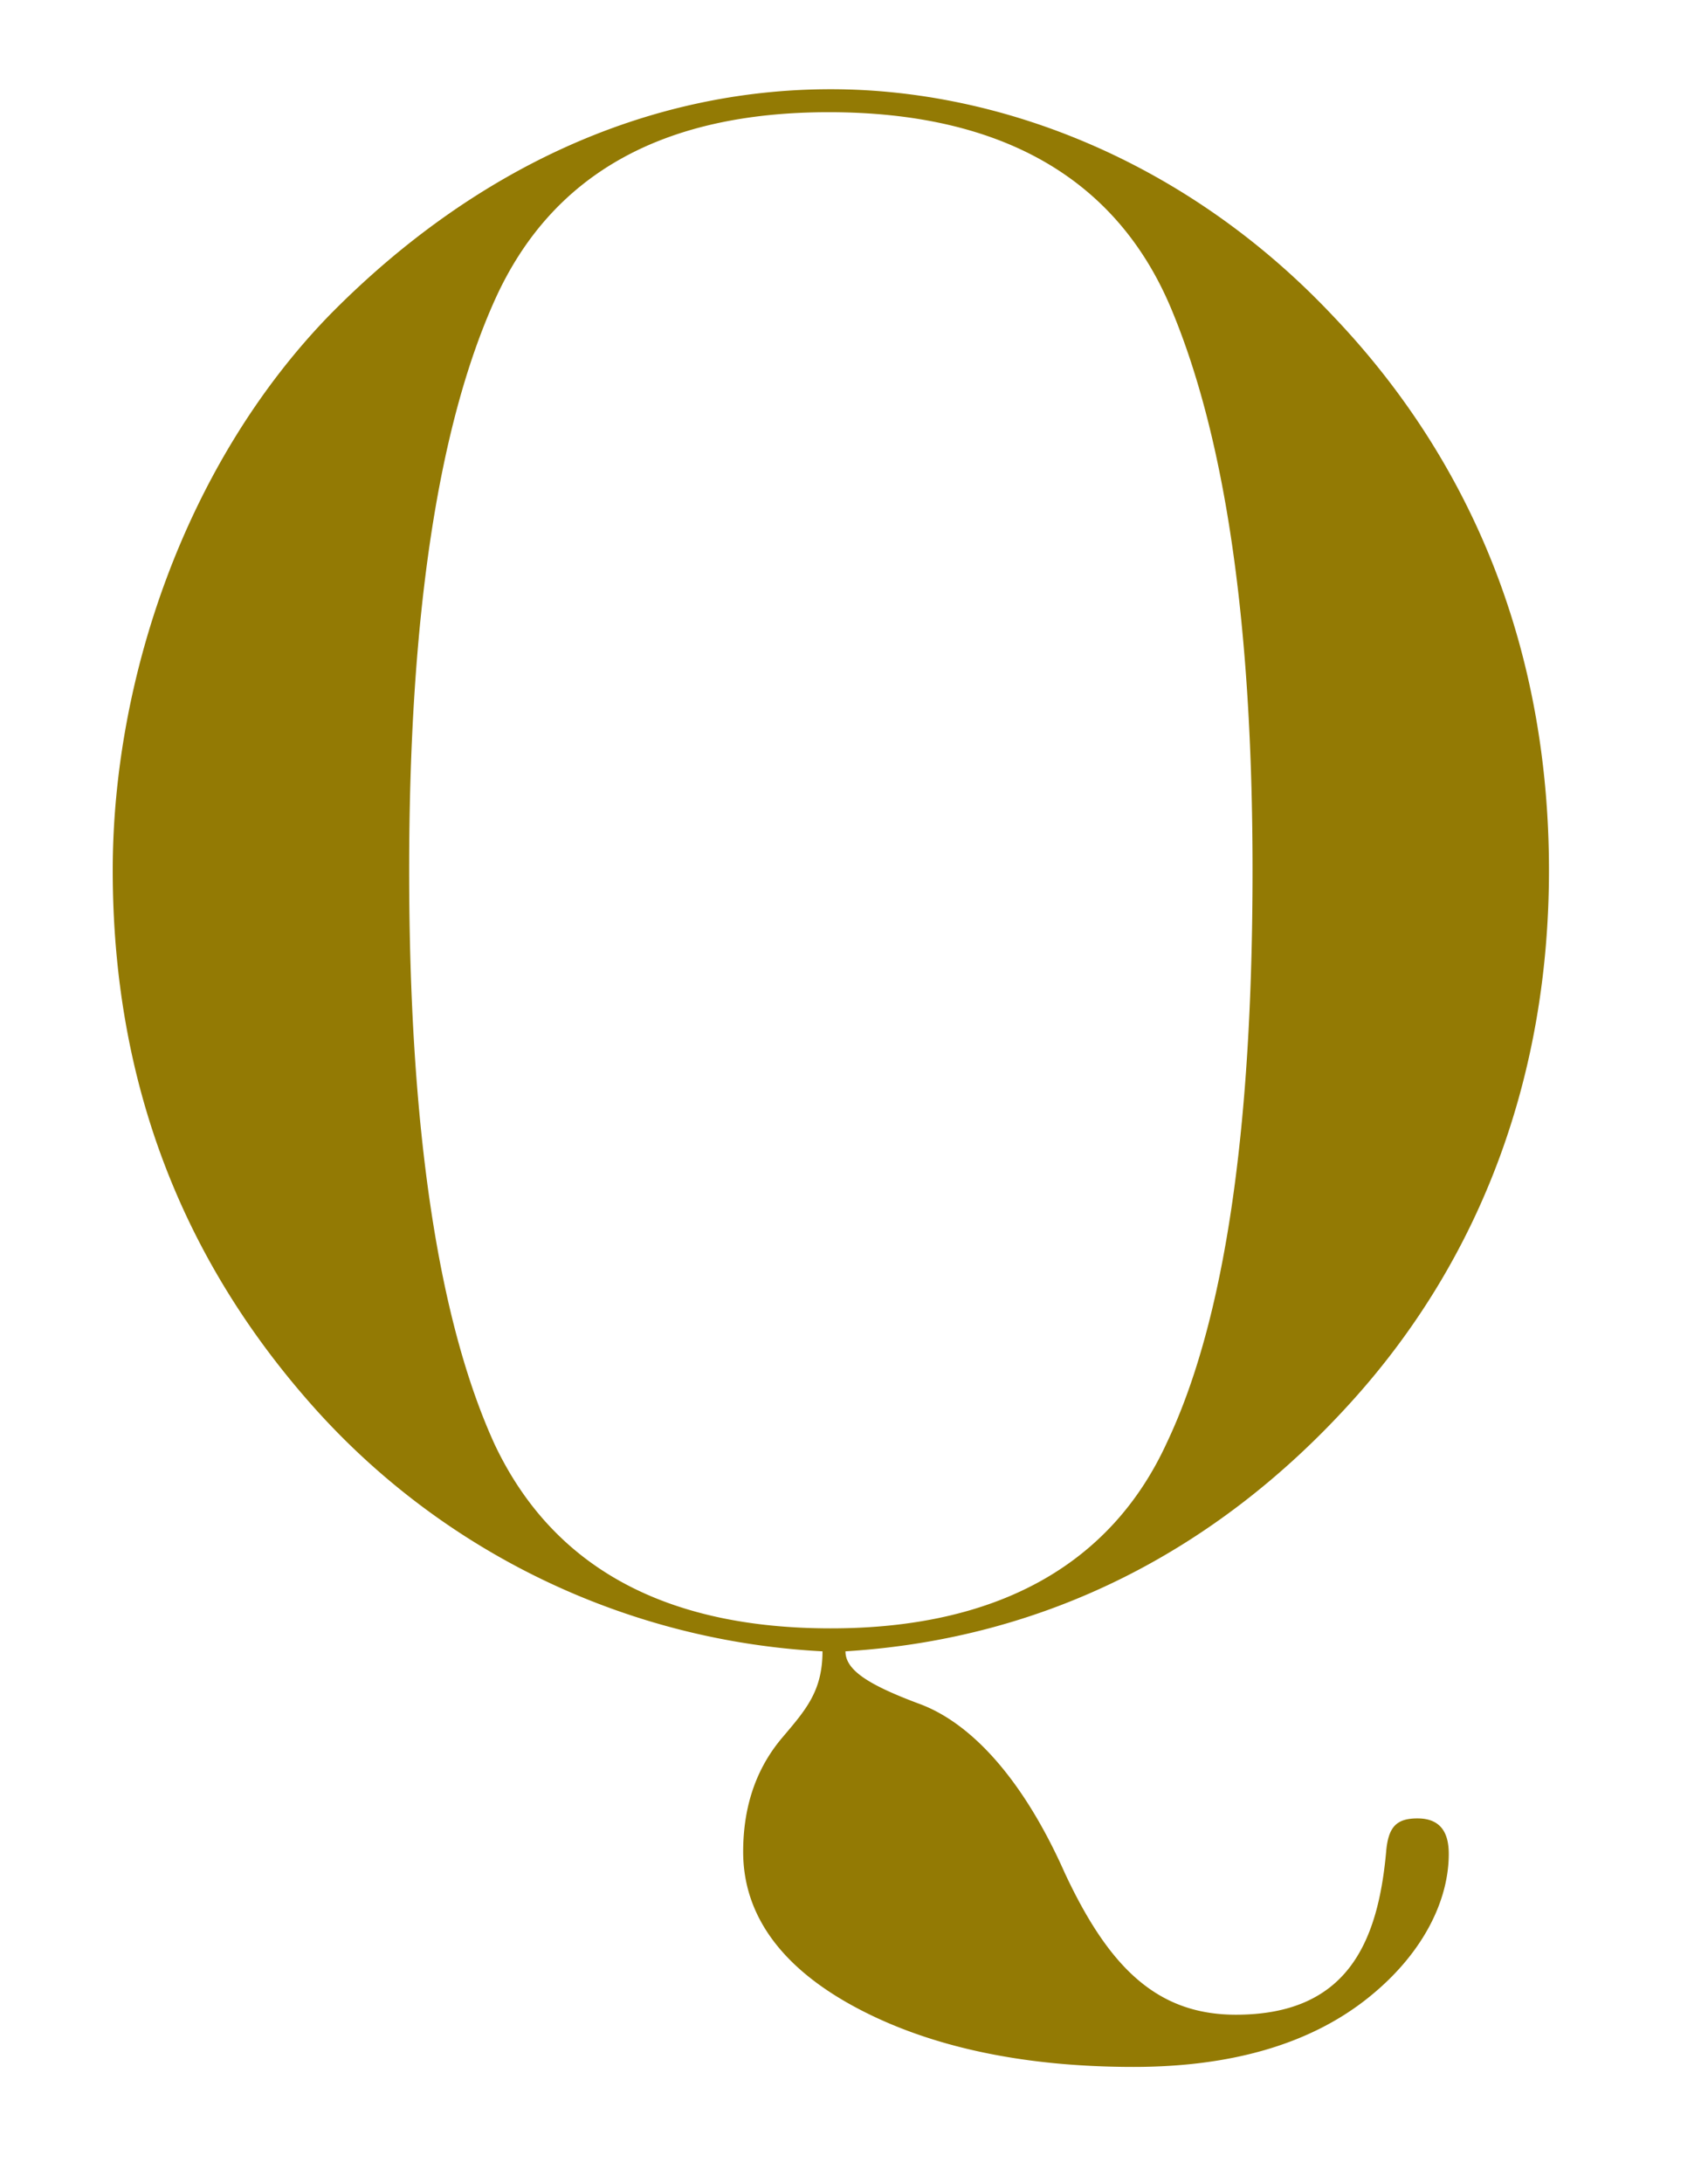 <svg fill="none" height="23" viewBox="0 0 18 23" width="18" xmlns="http://www.w3.org/2000/svg"><path d="M16.324 9.168c0 2.112-.682 4.07-2.112 5.632-1.386 1.518-3.168 2.464-5.302 2.596 0 .198.242.352.77.55.55.198 1.1.792 1.54 1.782.462.99.968 1.496 1.804 1.496 1.166 0 1.496-.748 1.584-1.716.022-.264.11-.352.33-.352.264 0 .33.176.33.374 0 .506-.286 1.078-.88 1.54s-1.408.704-2.442.704c-1.188 0-2.178-.22-2.948-.638s-1.166-.968-1.166-1.628c0-.506.154-.902.418-1.21.242-.286.418-.484.418-.902a7.73 7.73 0 01-5.324-2.53c-1.43-1.584-2.156-3.476-2.156-5.698 0-1.98.748-4.268 2.288-5.852C4.994 1.776 6.82.94 8.756.94c1.804 0 3.762.77 5.28 2.376 1.518 1.584 2.288 3.586 2.288 5.852zm-7.568 7.986c1.738 0 2.948-.66 3.542-1.958.616-1.298.902-3.322.902-6.028 0-2.596-.286-4.554-.858-5.918S10.56 1.182 8.734 1.182c-1.76 0-2.926.66-3.52 1.98s-.902 3.322-.902 6.006c0 2.728.308 4.752.902 6.05.616 1.298 1.804 1.936 3.542 1.936z" fill="#937a04"/></svg>